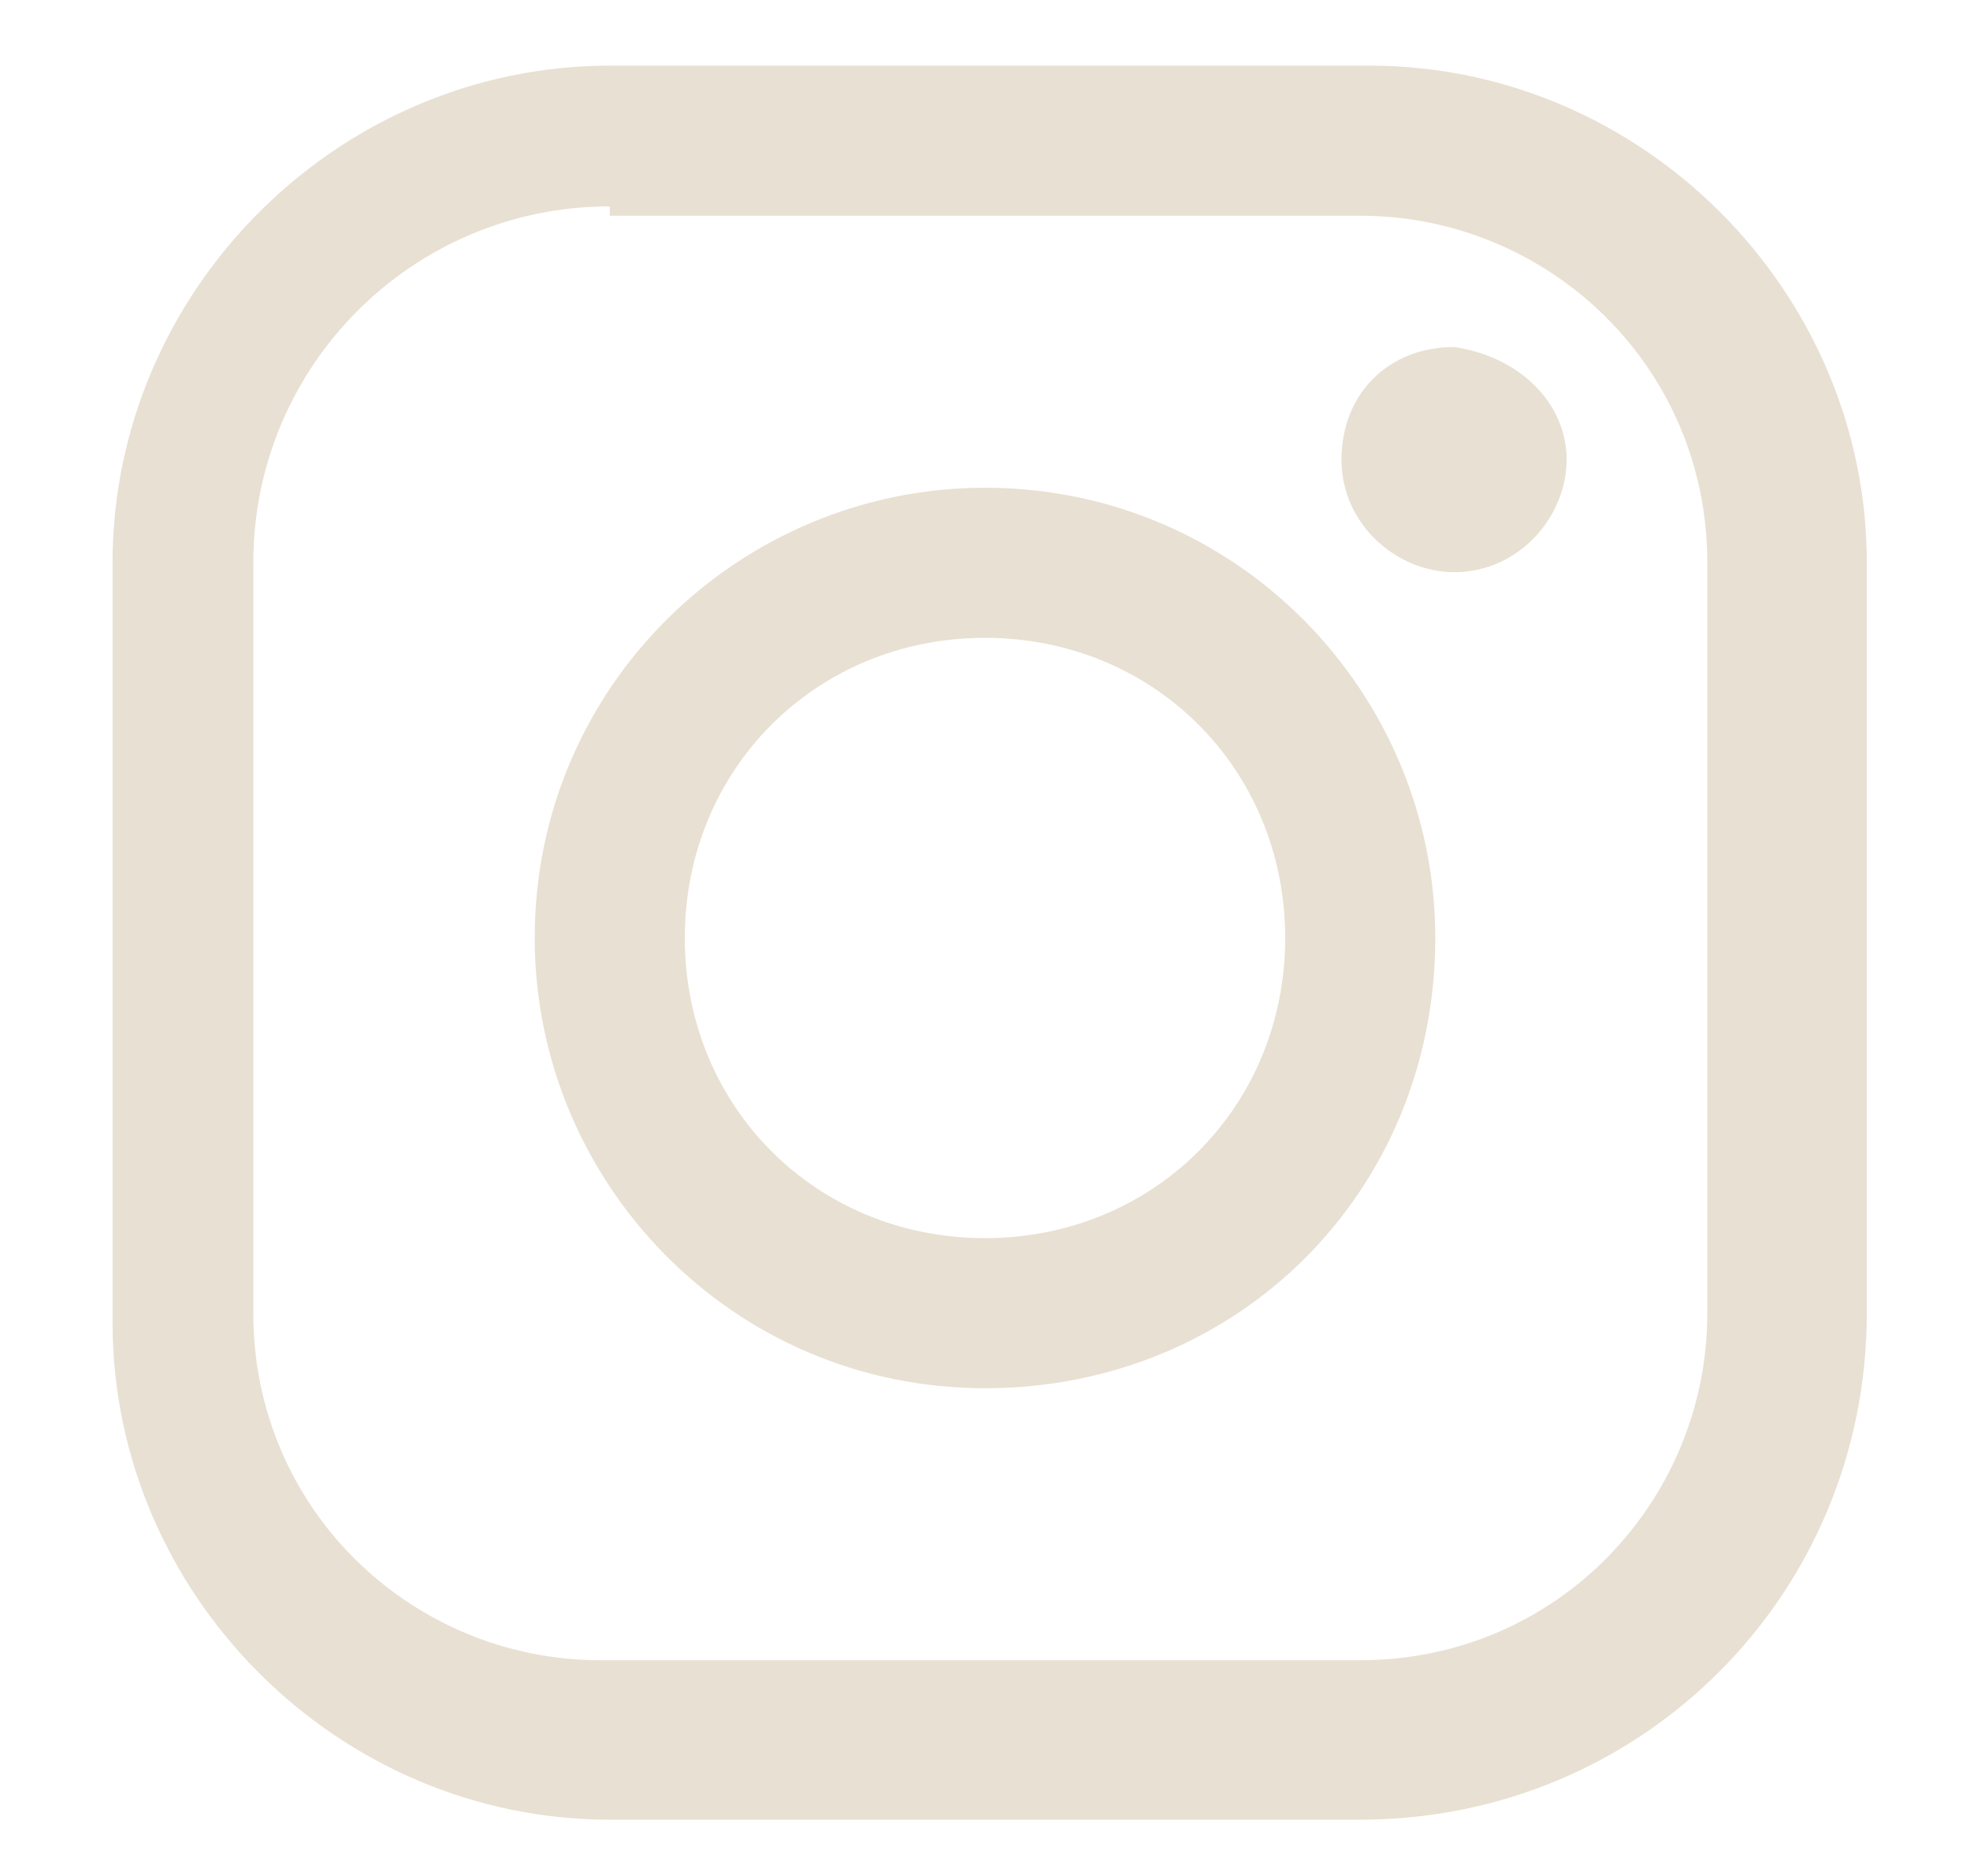 <?xml version="1.0" encoding="utf-8"?>
<!-- Generator: $$$/GeneralStr/196=Adobe Illustrator 27.6.0, SVG Export Plug-In . SVG Version: 6.00 Build 0)  -->
<svg version="1.1" id="Capa_1" xmlns="http://www.w3.org/2000/svg" xmlns:xlink="http://www.w3.org/1999/xlink" x="0px" y="0px"
	 viewBox="0 0 21 20" style="enable-background:new 0 0 21 20;" xml:space="preserve">
<style type="text/css">
	.st0{fill:#E8E0D2;}
</style>
<g>
	<g>
		<g>
			<path class="st0" d="M14.5,19.4H6.5c-2.9,0-5.3-2.4-5.3-5.3V6c0-2.9,2.4-5.3,5.3-5.3h8.1c2.9,0,5.3,2.4,5.3,5.3V14
				C19.9,17,17.5,19.4,14.5,19.4z M6.5,2.2C4.4,2.2,2.7,3.9,2.7,6V14c0,2.1,1.7,3.7,3.7,3.7h8.1c2.1,0,3.7-1.7,3.7-3.7V6
				c0-2.1-1.7-3.7-3.7-3.7H6.5z"/>
		</g>
		<g>
			<path class="st0" d="M10.5,14.8c-2.7,0-4.8-2.2-4.8-4.8c0-2.7,2.2-4.8,4.8-4.8c2.7,0,4.8,2.2,4.8,4.8
				C15.3,12.7,13.2,14.8,10.5,14.8z M10.5,6.8c-1.8,0-3.2,1.4-3.2,3.2s1.4,3.2,3.2,3.2c1.8,0,3.2-1.4,3.2-3.2S12.3,6.8,10.5,6.8z"/>
		</g>
		<g>
			<path class="st0" d="M16.7,4.9c0,0.6-0.5,1.2-1.2,1.2c-0.6,0-1.2-0.5-1.2-1.2s0.5-1.2,1.2-1.2C16.2,3.8,16.7,4.3,16.7,4.9z"/>
		</g>
	</g>
</g>
</svg>
